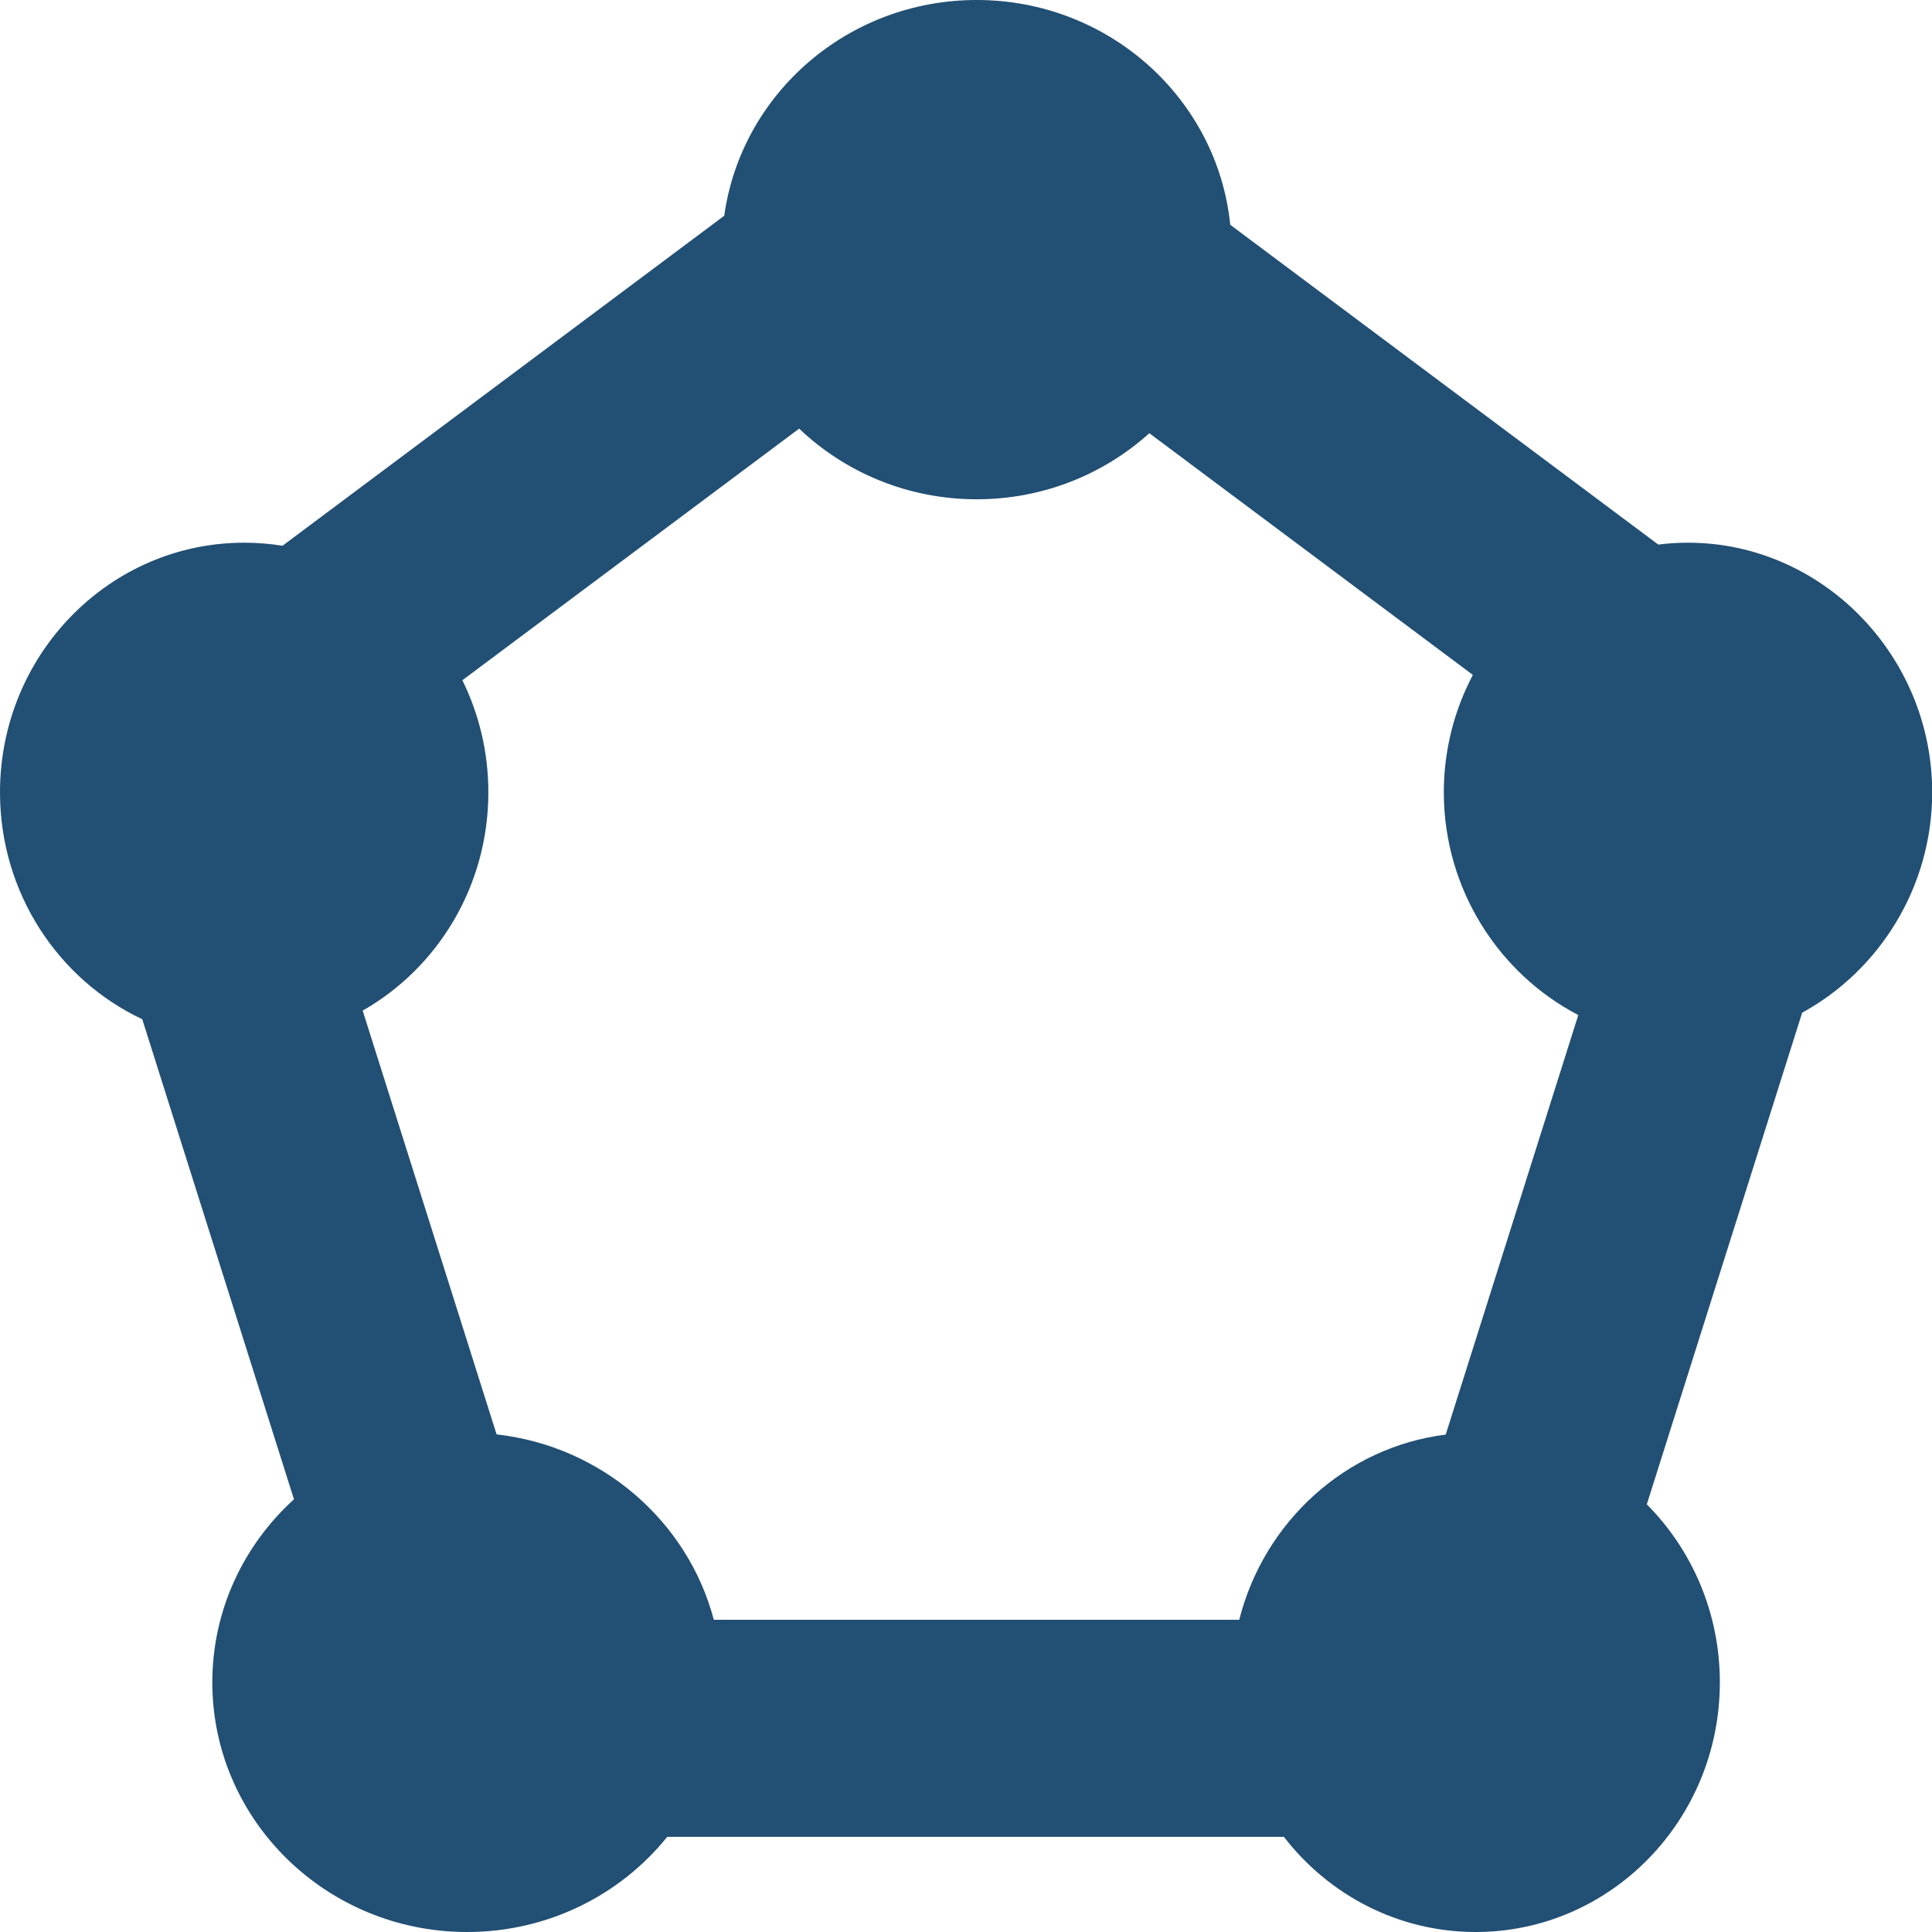<?xml version="1.0" encoding="UTF-8" standalone="no"?>
<svg xmlns="http://www.w3.org/2000/svg" xmlns:xlink="http://www.w3.org/1999/xlink" xmlns:serif="http://www.serif.com/" width="100%" height="100%" viewBox="0 0 500 500" version="1.1" xml:space="preserve" style="fill-rule:evenodd;clip-rule:evenodd;stroke-linejoin:round;stroke-miterlimit:2;">
    <g transform="matrix(5.495,0,0,5.618,0,0)">
        <path d="M34.11,9.938C34.907,4.328 39.93,0 46,0C52.22,0 57.342,4.545 57.941,10.356L78.1,25.086C78.559,25.029 79.026,25 79.5,25C85.809,25 91,30.191 91,36.5C91,40.872 88.507,44.707 84.877,46.65L77.56,69.3C79.683,71.387 81,74.291 81,77.5C81,83.847 75.847,89 69.5,89C65.839,89 62.575,87.286 60.469,84.617L31.424,84.617C29.226,87.286 25.82,89 22,89C15.377,89 10,83.847 10,77.5C10,74.17 11.48,71.168 13.845,69.067L6.7,46.952C2.747,45.131 0,41.134 0,36.5C0,30.153 5.153,25 11.5,25C12.114,25 12.716,25.048 13.305,25.141L34.11,9.938ZM37.638,19.745L21.776,31.336C22.559,32.889 23,34.643 23,36.5C23,40.822 20.61,44.591 17.081,46.555L23.388,66.076C28.351,66.625 32.395,70.08 33.619,74.617L58.365,74.617C59.531,70.106 63.37,66.665 68.089,66.086L74.333,46.759C70.589,44.853 68,40.955 68,36.5C68,34.55 68.496,32.707 69.368,31.091L54.13,19.956C51.991,21.845 49.135,23 46,23C42.75,23 39.8,21.759 37.638,19.745Z" style="fill:rgb(34,79,116);fill-rule:nonzero;"></path>
    </g>
</svg>
